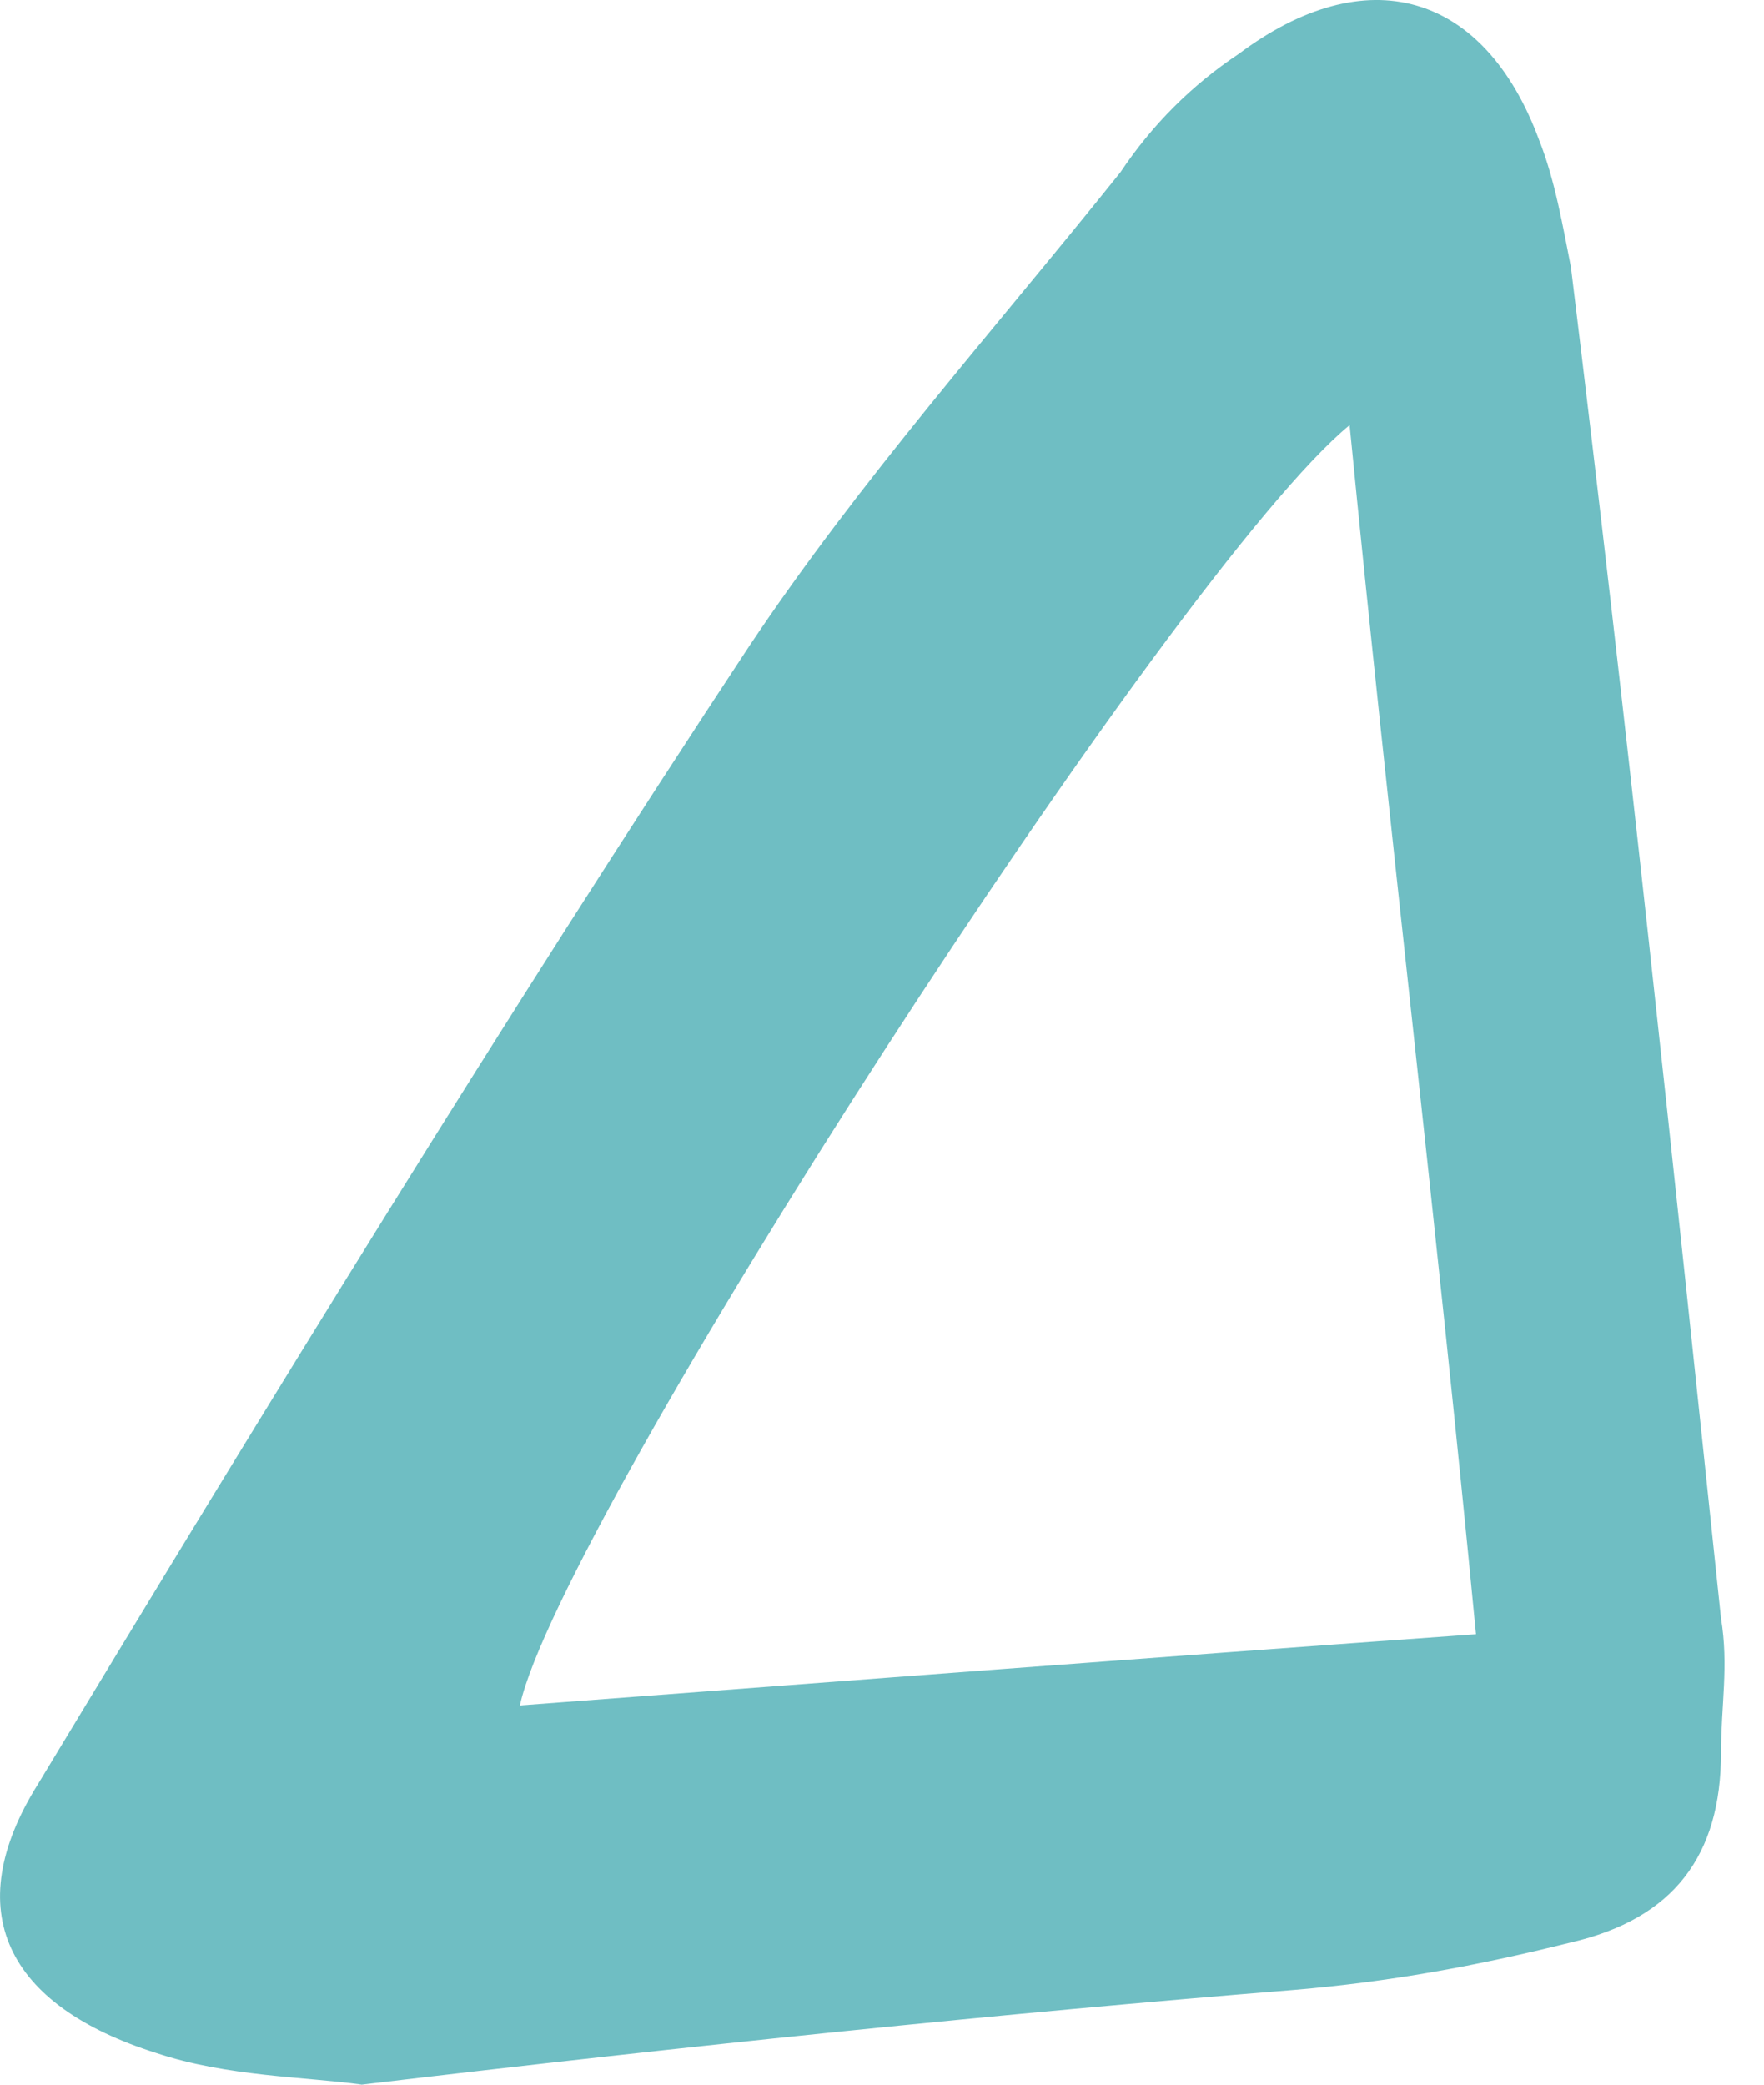 <svg width="11" height="13" viewBox="0 0 11 13" fill="none" xmlns="http://www.w3.org/2000/svg">
<path d="M2.256 13C1.911 12.951 1.418 12.951 0.975 12.803C0.039 12.507 -0.257 11.916 0.236 11.127C1.665 8.762 3.143 6.347 4.671 4.031C5.361 2.996 6.198 2.06 6.987 1.074C7.184 0.779 7.43 0.532 7.726 0.335C8.515 -0.256 9.254 -0.059 9.599 0.877C9.697 1.124 9.747 1.419 9.796 1.666C10.141 4.475 10.437 7.284 10.732 10.092C10.781 10.388 10.732 10.635 10.732 10.93C10.732 11.571 10.437 11.965 9.796 12.113C9.204 12.261 8.662 12.359 8.071 12.409C6.248 12.556 4.326 12.754 2.256 13ZM8.416 2.651C7.332 3.538 3.488 9.501 3.242 10.635C5.213 10.487 7.135 10.339 9.204 10.191C8.958 7.629 8.662 5.165 8.416 2.651Z" fill="#6FBEC3"/>
</svg>
